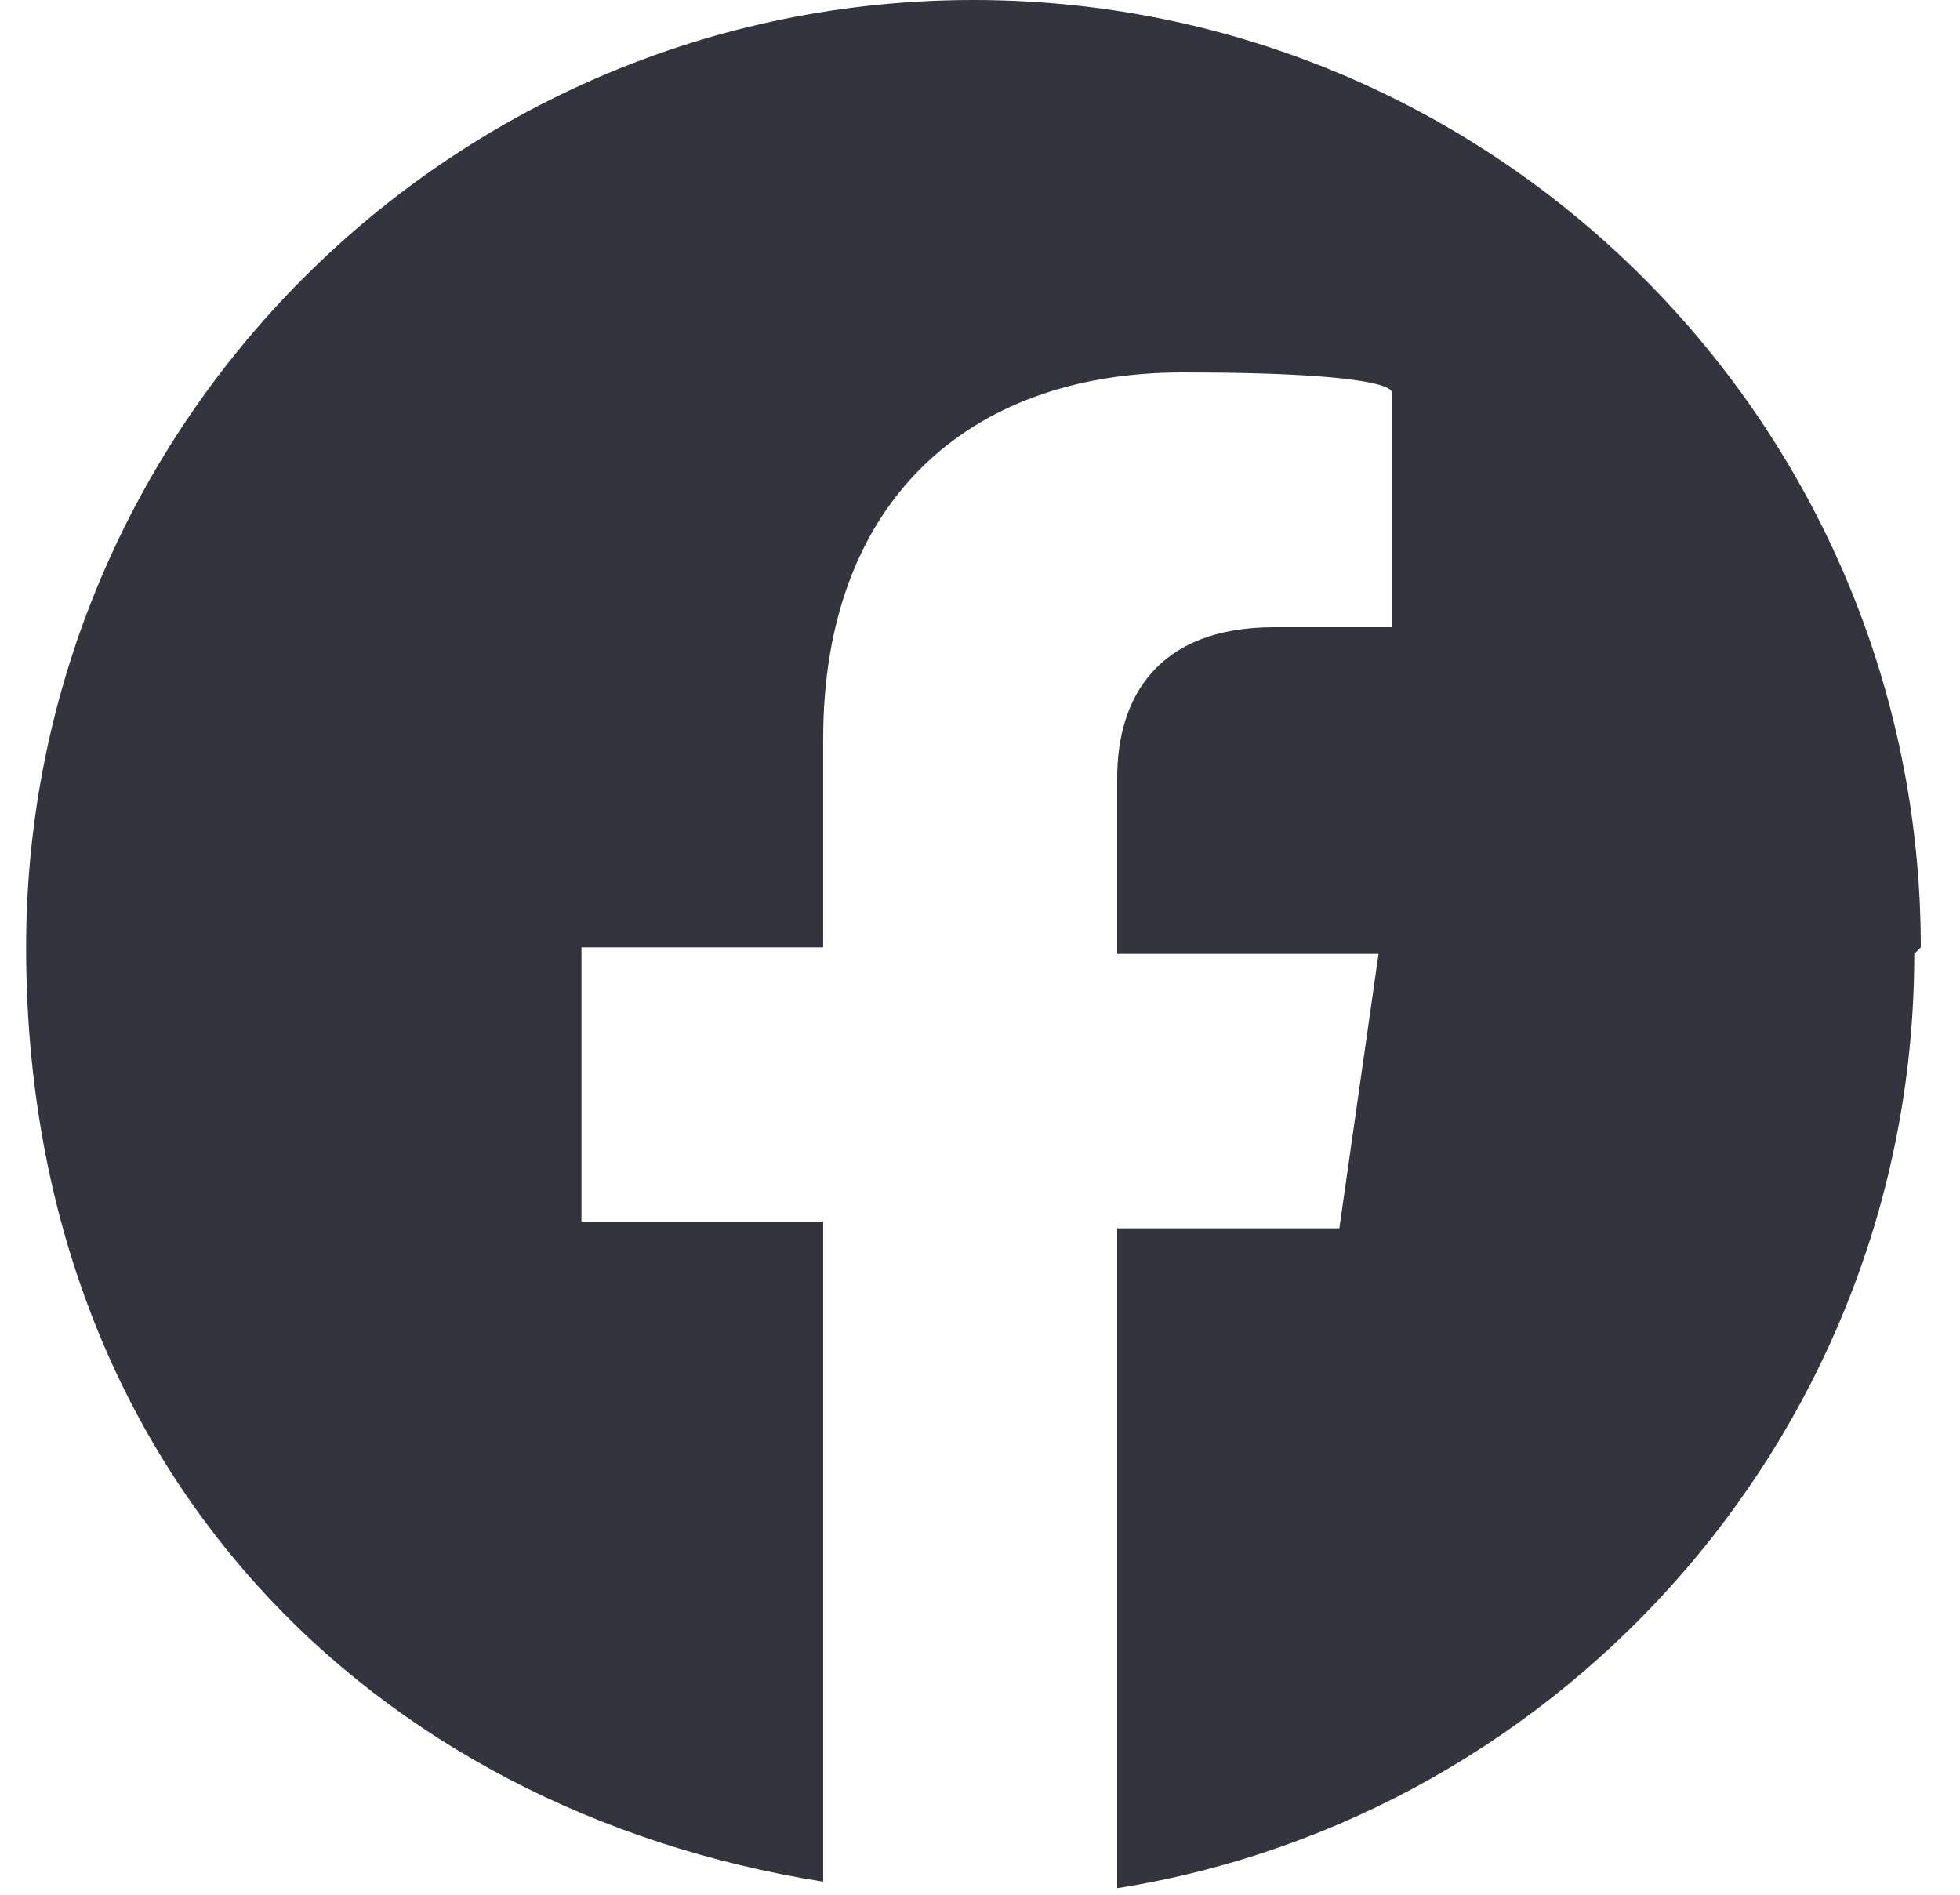 <?xml version="1.0" encoding="UTF-8"?>
<svg id="_レイヤー_1" data-name="レイヤー_1" xmlns="http://www.w3.org/2000/svg" xmlns:xlink="http://www.w3.org/1999/xlink" version="1.1" viewBox="0 0 30 29">
  <!-- Generator: Adobe Illustrator 29.3.1, SVG Export Plug-In . SVG Version: 2.1.0 Build 151)  -->
  <defs>
    <style>
      .st0 {
        fill: none;
      }

      .st1 {
        fill: #33343d;
        fill-rule: evenodd;
      }

      .st2 {
        clip-path: url(#clippath);
      }
    </style>
    <clipPath id="clippath">
      <rect class="st0" x=".4" y="0" width="29" height="29"/>
    </clipPath>
  </defs>
  <g class="st2">
    <path class="st1" d="M29.4,14.5C29.4,6.5,22.9,0,14.9,0S.4,6.5.4,14.5s5.3,13.2,12.2,14.3v-10.1h-3.7v-4.2h3.7v-3.2c0-3.6,2.2-5.6,5.5-5.6s3.2.3,3.2.3v3.6h-1.8c-1.8,0-2.4,1.1-2.4,2.3v2.7h4l-.6,4.2h-3.4v10.1c6.9-1.1,12.2-7.1,12.2-14.3Z"/>
  </g>
</svg>